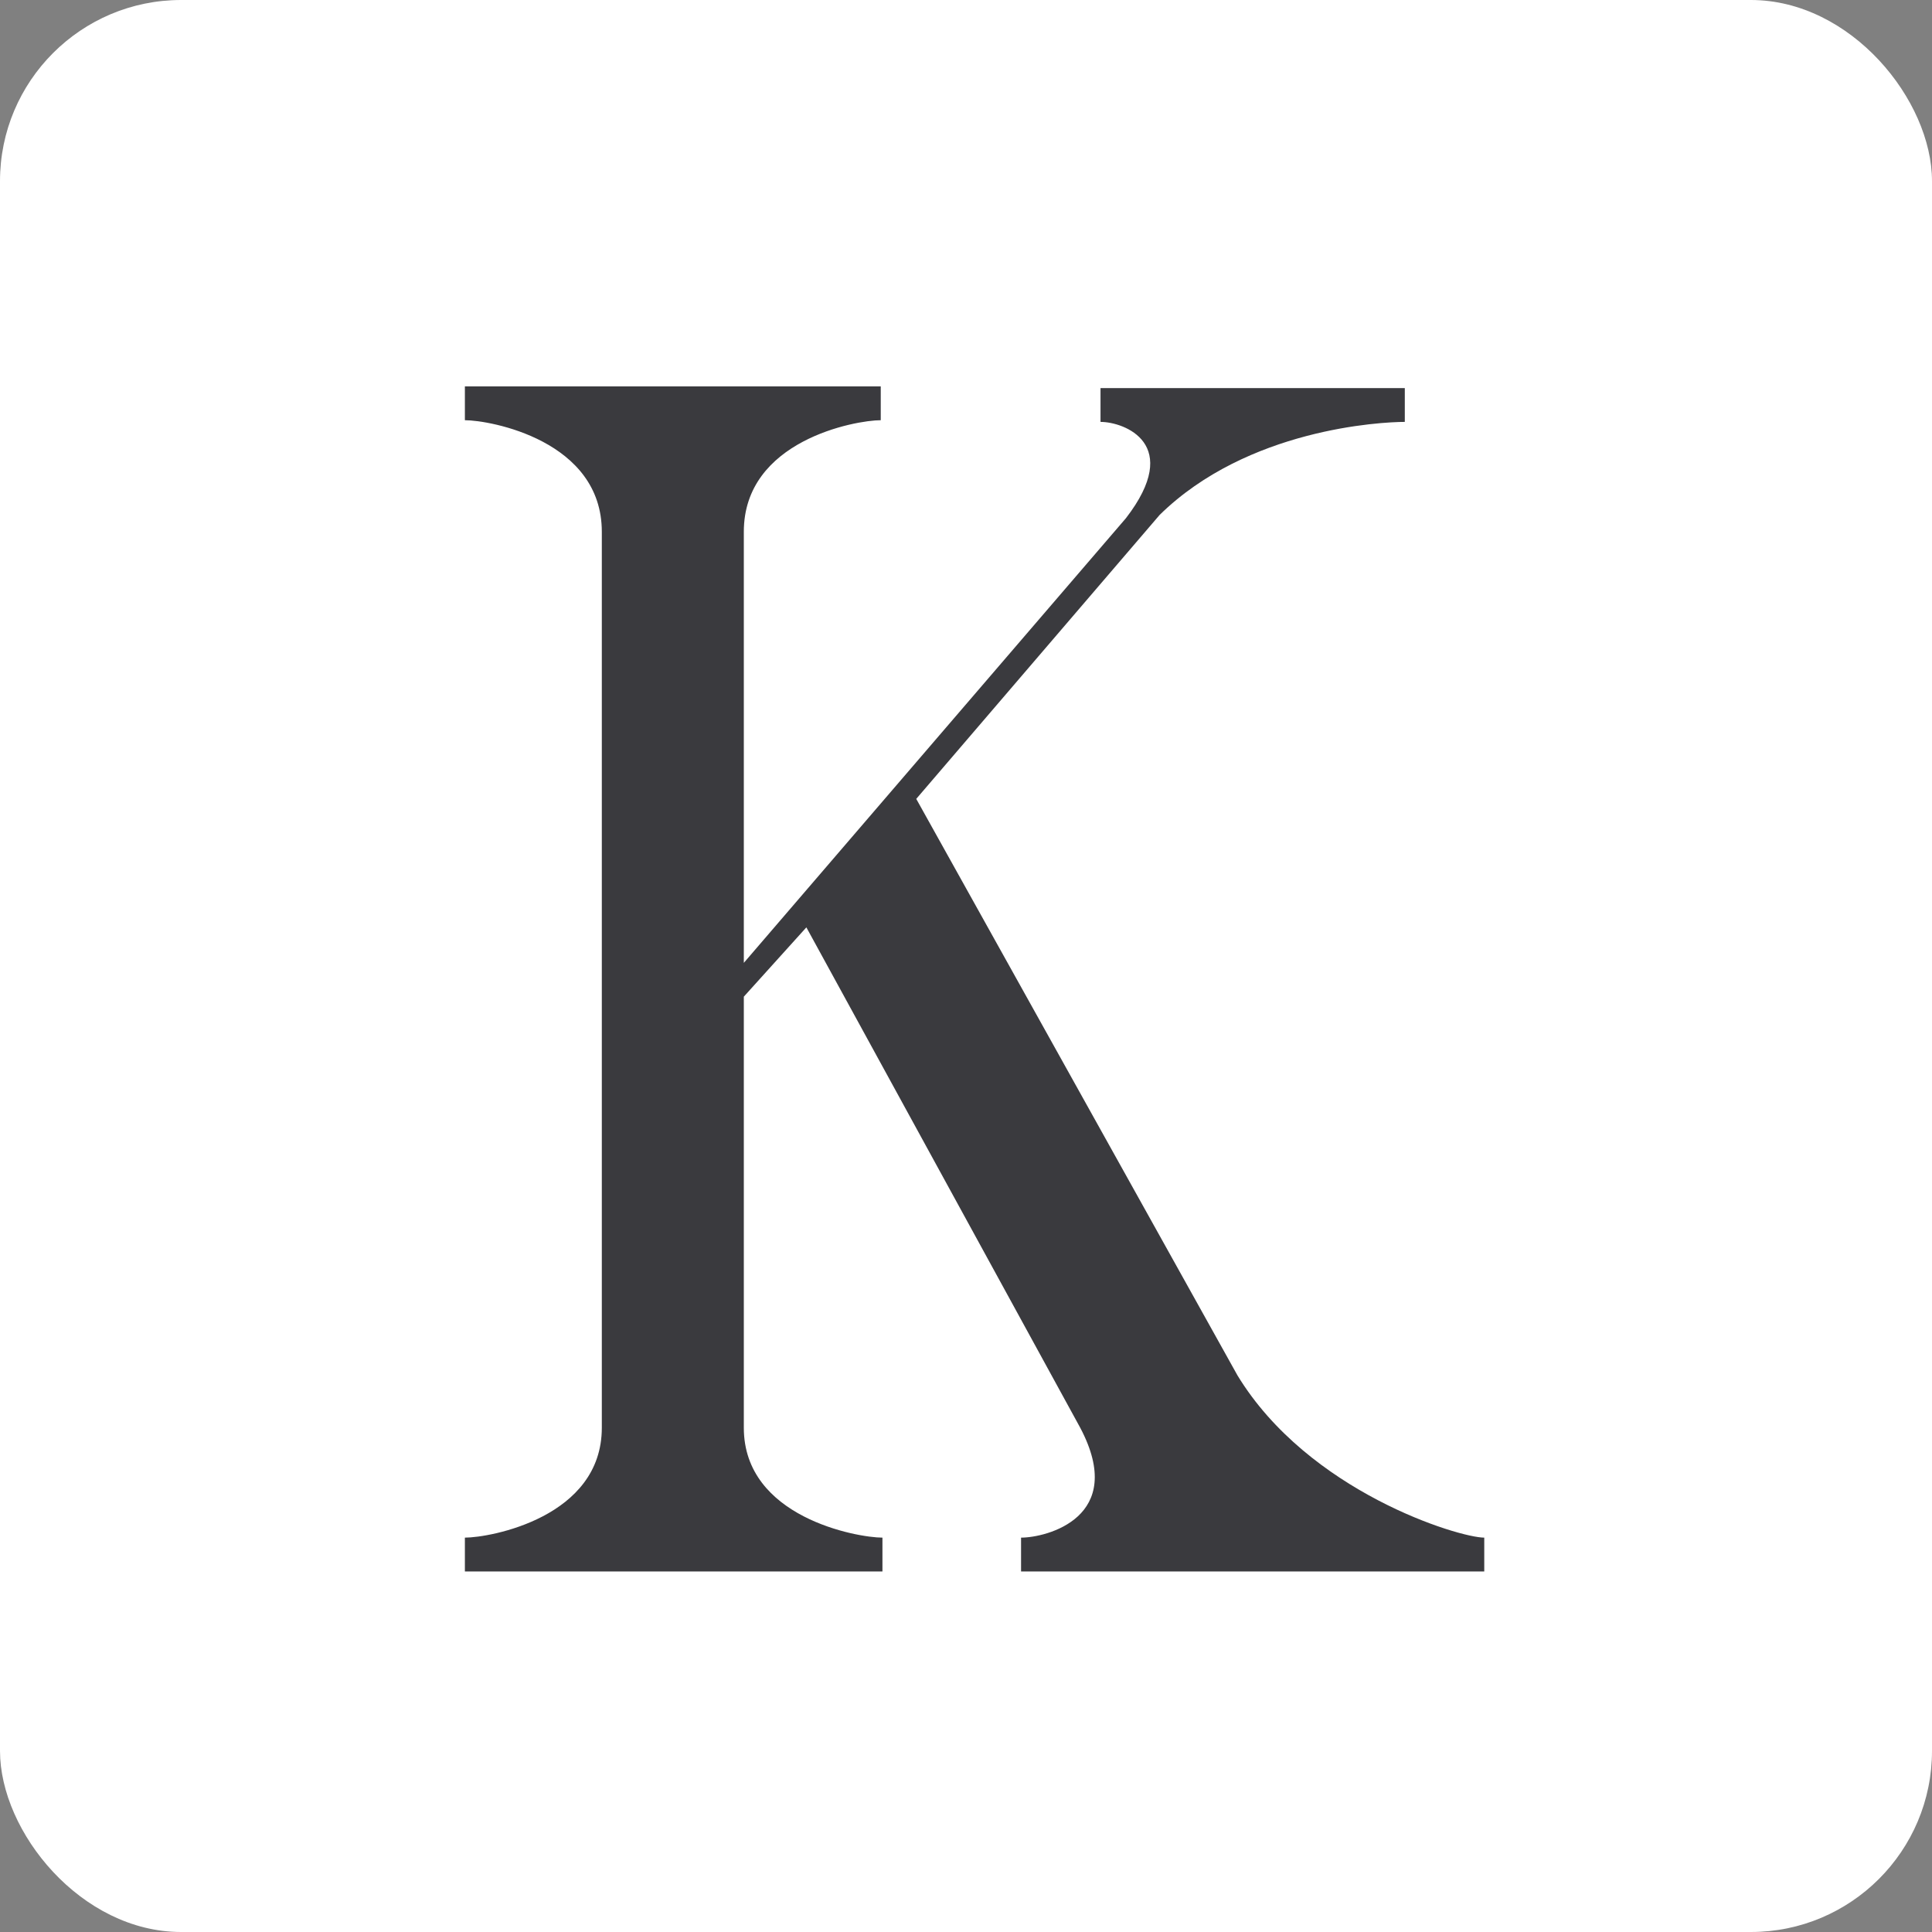 <svg width="32" height="32" viewBox="0 0 32 32" fill="none" xmlns="http://www.w3.org/2000/svg">
<rect x="0" y="0" width="32" height="32" fill="#808080" stroke="none"/>
<rect width="32" height="32" rx="3" fill="white"/>
<path d="M7.7 26.028V25.468C8.12 25.468 9.968 25.132 9.968 23.648V8.808C9.968 7.296 8.12 6.96 7.7 6.96V6.4H14.588V6.96C14.168 6.96 12.32 7.296 12.32 8.808V15.948L18.648 8.584C19.6 7.352 18.62 6.988 18.228 6.988V6.428H23.268V6.988C22.876 6.988 20.664 7.1 19.208 8.528L15.176 13.232L20.496 22.78C21.672 24.712 24.164 25.468 24.584 25.468V26.028H16.912V25.468C17.332 25.468 18.676 25.132 17.892 23.648L13.356 15.36L12.32 16.508V23.648C12.32 25.132 14.196 25.468 14.616 25.468V26.028H7.7Z" fill="#3A3A3E"/>
</svg>
